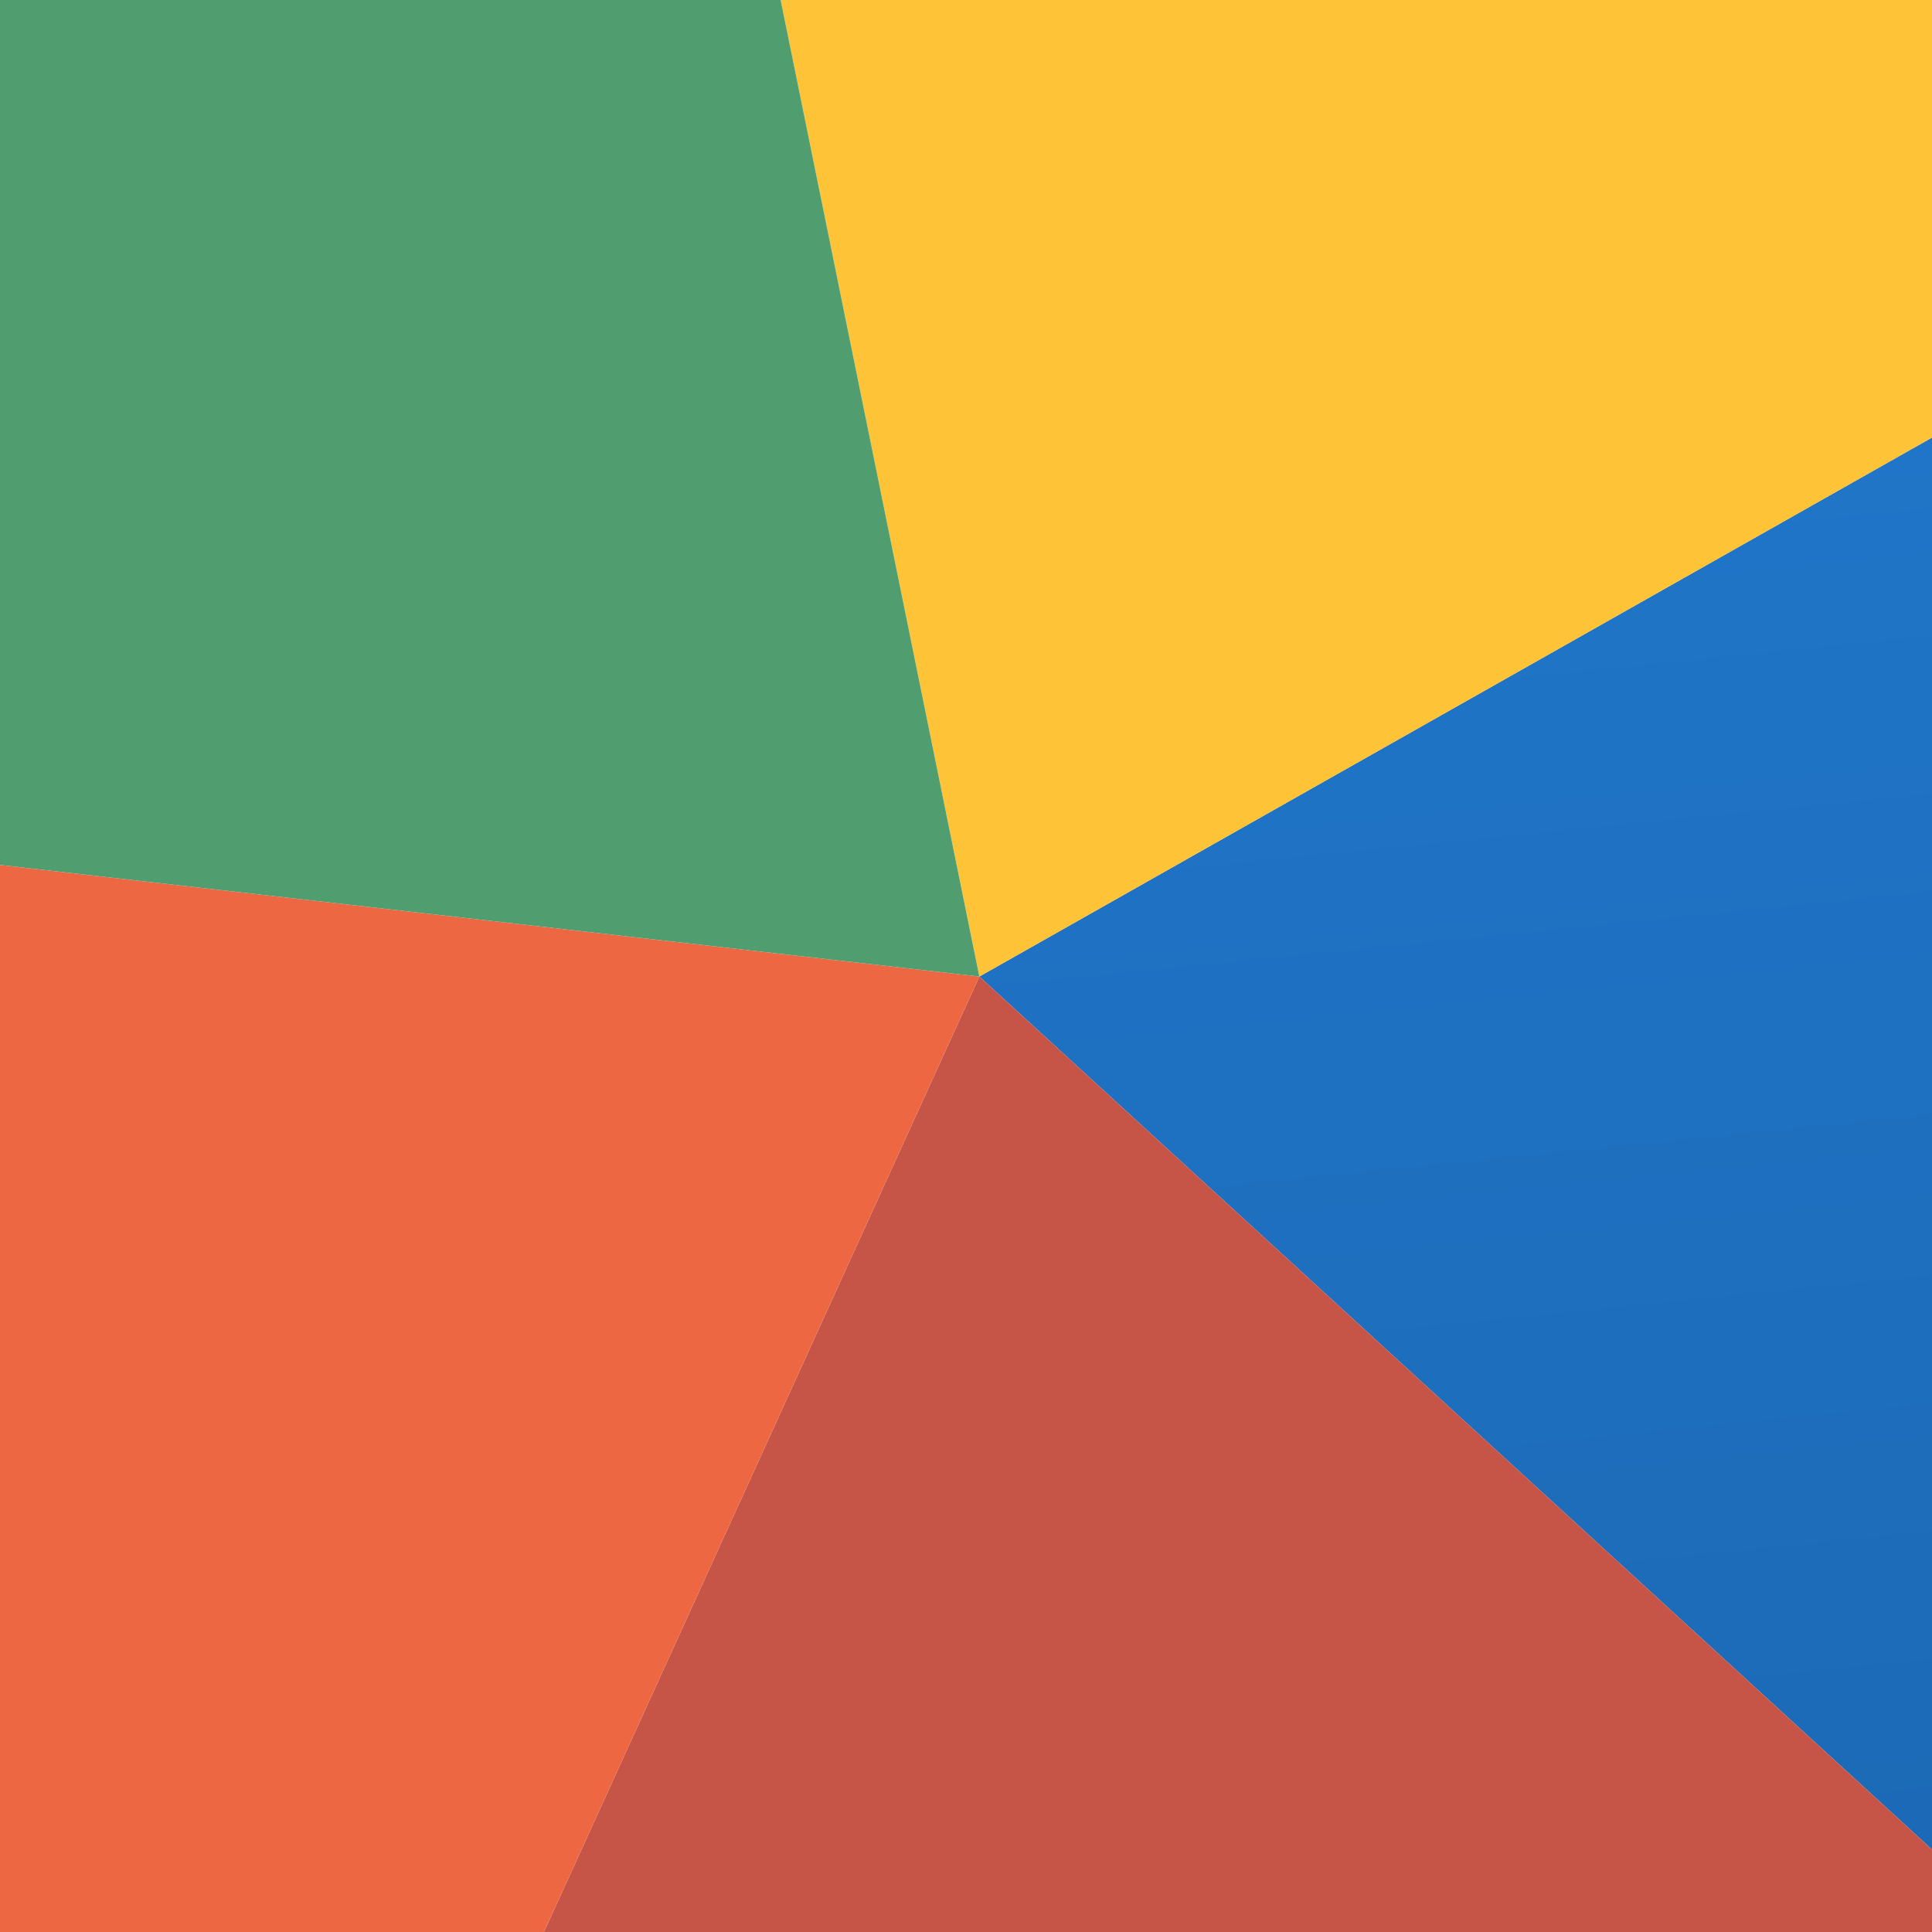 <svg width="64" height="64" viewBox="0 0 64 64" fill="none" xmlns="http://www.w3.org/2000/svg">
<rect x="0" y="0" width="64" height="64" fill="#333333" stroke="none"/>
<g clip-path="url(#clip0_612_8368)">
<rect width="64" height="64" fill="white"/>
<g clip-path="url(#clip1_612_8368)">
<rect width="132" height="132" transform="translate(-34 -34)" fill="white"/>
<path d="M78.033 6.555C83.481 16.183 85.74 27.288 84.488 38.279C83.235 49.27 78.536 59.583 71.062 67.739L32.442 32.349L78.033 6.555Z" fill="url(#paint0_linear_612_8368)"/>
<path d="M71.062 67.739C63.589 75.895 53.725 81.475 42.885 83.681C32.045 85.886 20.785 84.603 10.719 80.016L32.442 32.349L71.062 67.739Z" fill="#C65447"/>
<path d="M10.719 80.016C0.653 75.428 -7.703 67.772 -13.15 58.144C-18.597 48.516 -20.857 37.411 -19.605 26.419L32.442 32.349L10.719 80.016Z" fill="#ED6742"/>
<path d="M21.998 -18.982C32.838 -21.187 44.098 -19.904 54.164 -15.317C64.231 -10.729 72.586 -3.073 78.033 6.555L32.442 32.349L21.998 -18.982Z" fill="#FFC337"/>
<path d="M-19.605 26.419C-18.352 15.428 -13.653 5.116 -6.179 -3.04C1.294 -11.196 11.158 -16.776 21.998 -18.982L32.442 32.349L-19.605 26.419Z" fill="#509E6F"/>
</g>
</g>
<defs>
<linearGradient id="paint0_linear_612_8368" x1="34.244" y1="-11.988" x2="45.63" y2="101.318" gradientUnits="userSpaceOnUse">
<stop stop-color="#227CD3"/>
<stop offset="1" stop-color="#1961A8"/>
</linearGradient>
<clipPath id="clip0_612_8368">
<rect width="64" height="64" fill="white"/>
</clipPath>
<clipPath id="clip1_612_8368">
<rect width="132" height="132" fill="white" transform="translate(-34 -34)"/>
</clipPath>
</defs>
</svg>
